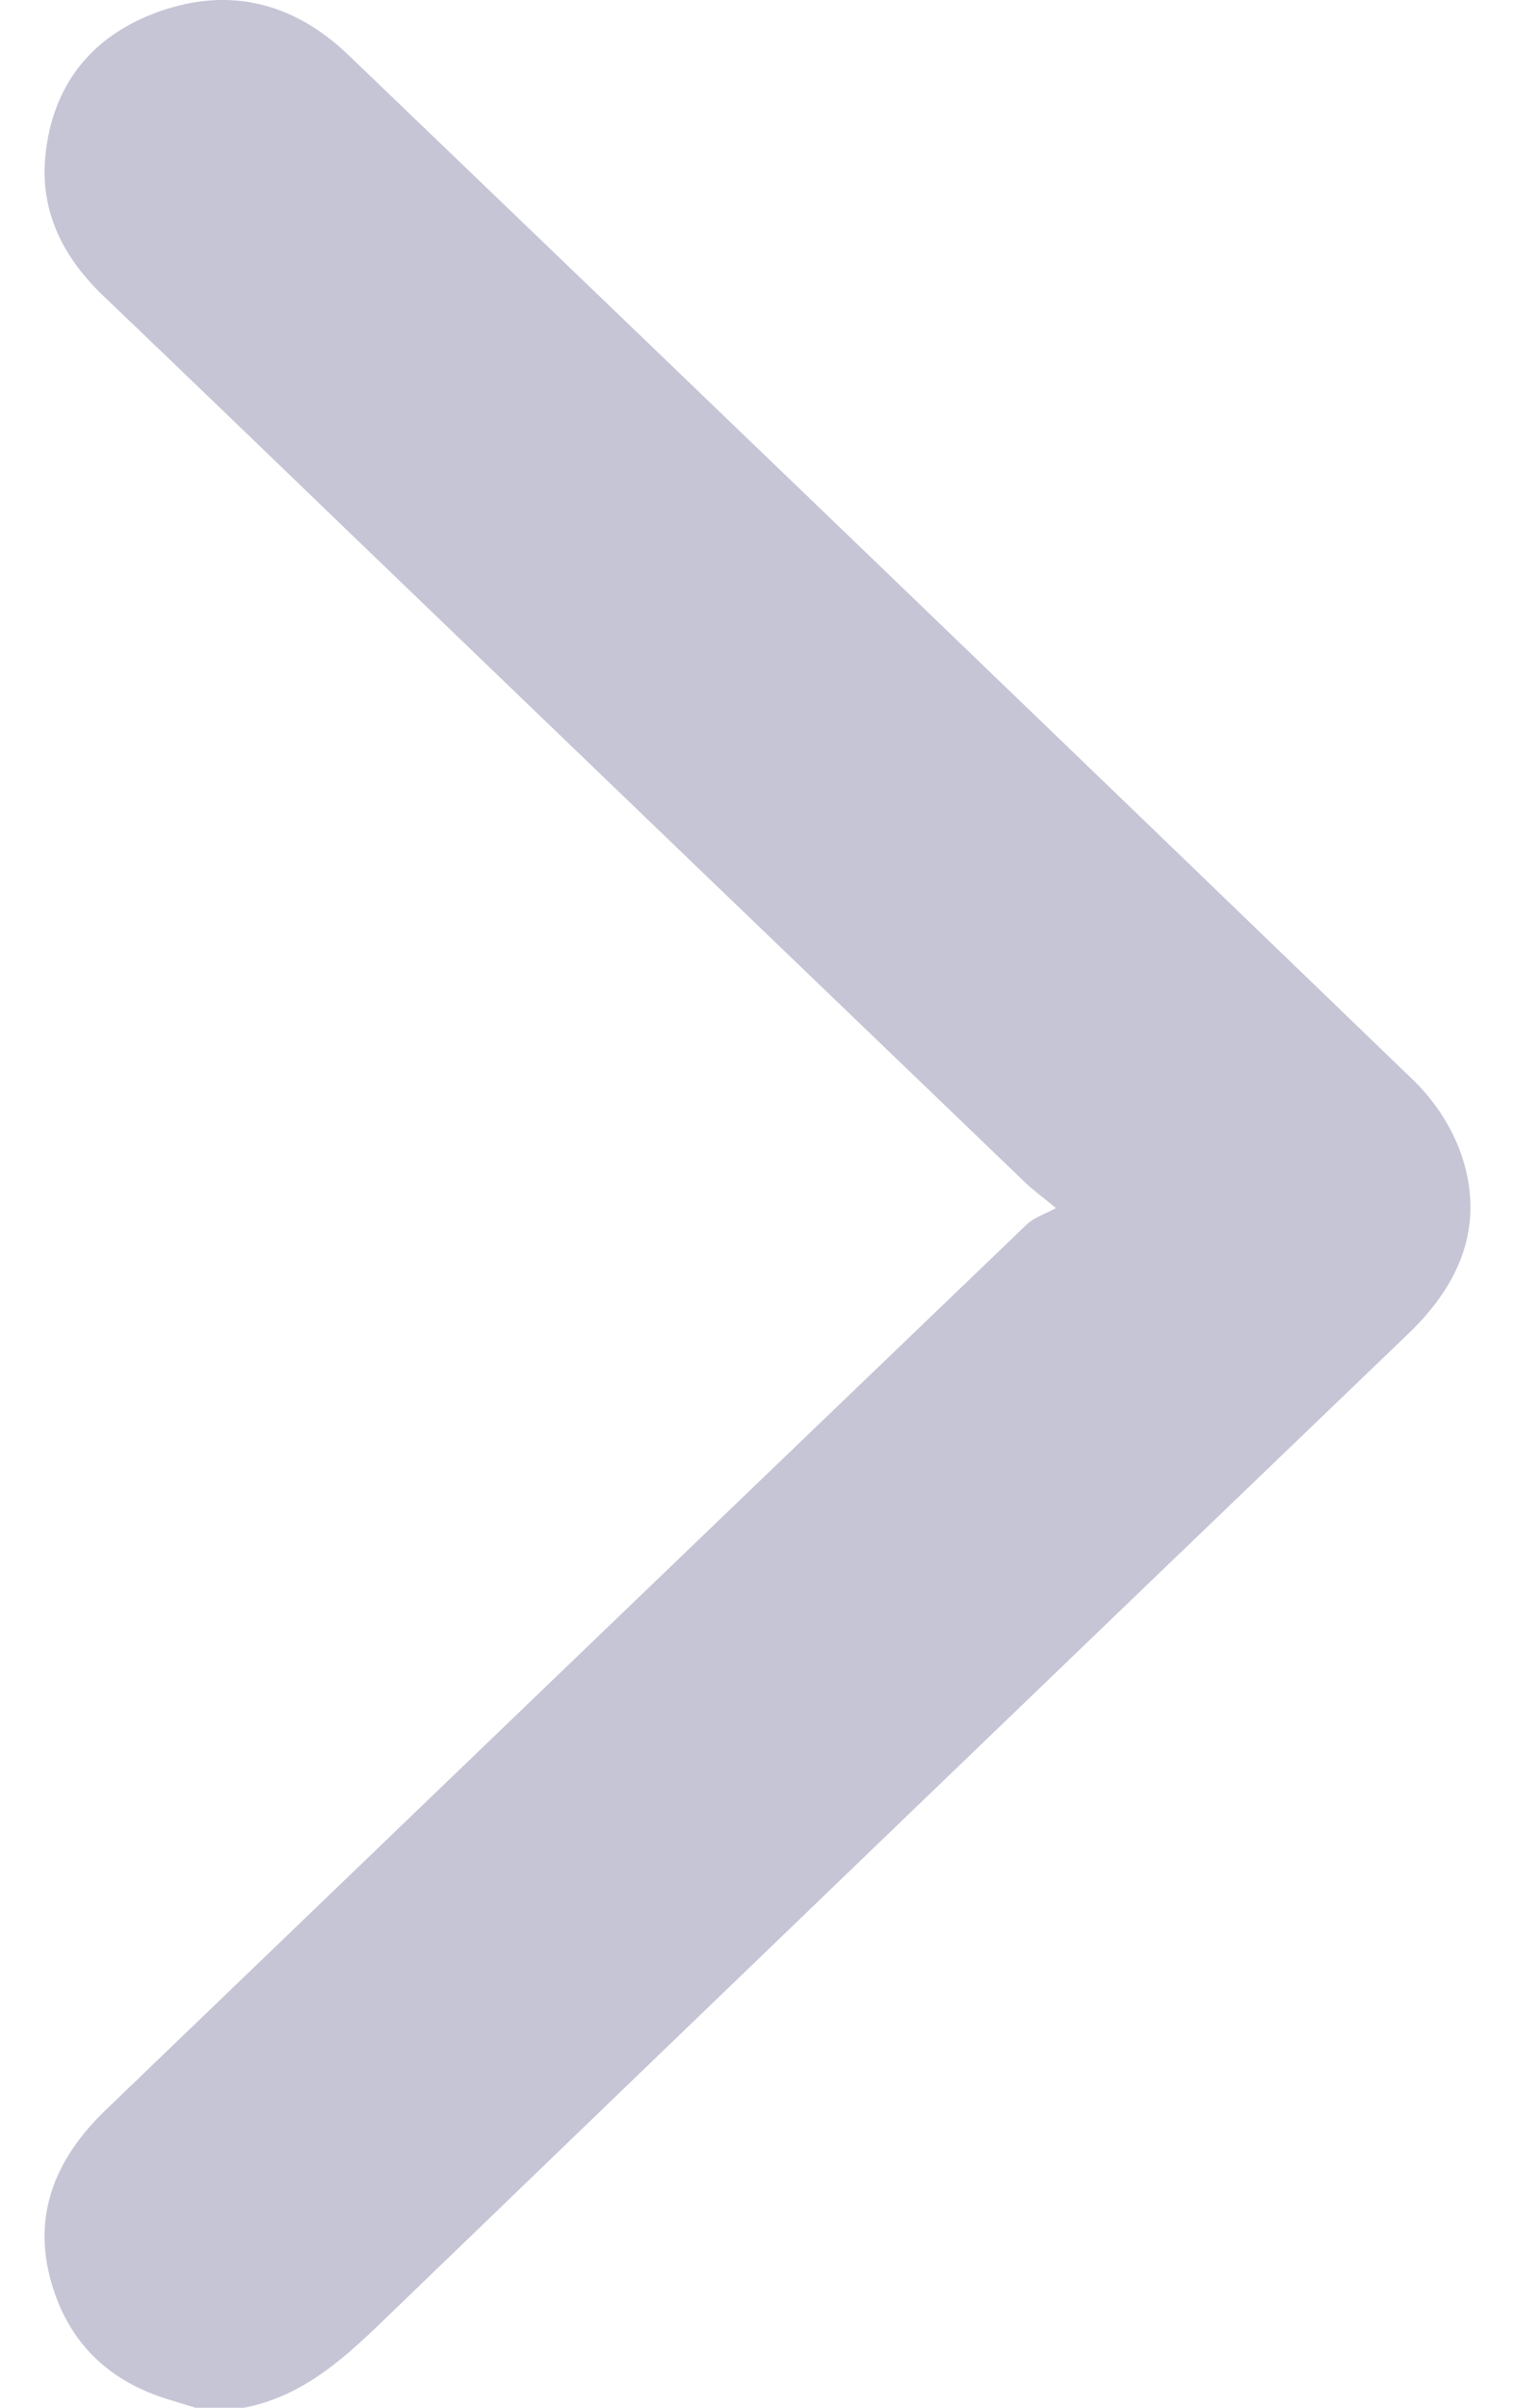 <svg width="17" height="27" viewBox="0 0 17 27" fill="none" xmlns="http://www.w3.org/2000/svg">
<path d="M2.739 27C3.35 26.88 3.789 26.511 4.218 26.102C8.077 22.381 11.94 18.664 15.808 14.951C16.417 14.366 16.672 13.686 16.378 12.891C16.263 12.596 16.083 12.328 15.851 12.105C11.876 8.271 7.896 4.442 3.912 0.619C3.309 0.04 2.589 -0.158 1.778 0.132C1.02 0.404 0.589 0.962 0.51 1.74C0.445 2.365 0.704 2.885 1.165 3.323C2.085 4.203 3.002 5.085 3.918 5.969C6.451 8.406 8.984 10.841 11.518 13.274C11.589 13.342 11.67 13.4 11.849 13.547C11.71 13.621 11.597 13.657 11.522 13.73C8.075 17.038 4.63 20.349 1.186 23.661C0.596 24.229 0.343 24.887 0.6 25.674C0.801 26.294 1.235 26.705 1.881 26.904C1.985 26.936 2.088 26.968 2.193 27L2.739 27Z" fill="#C6C5D6"/>
</svg>
